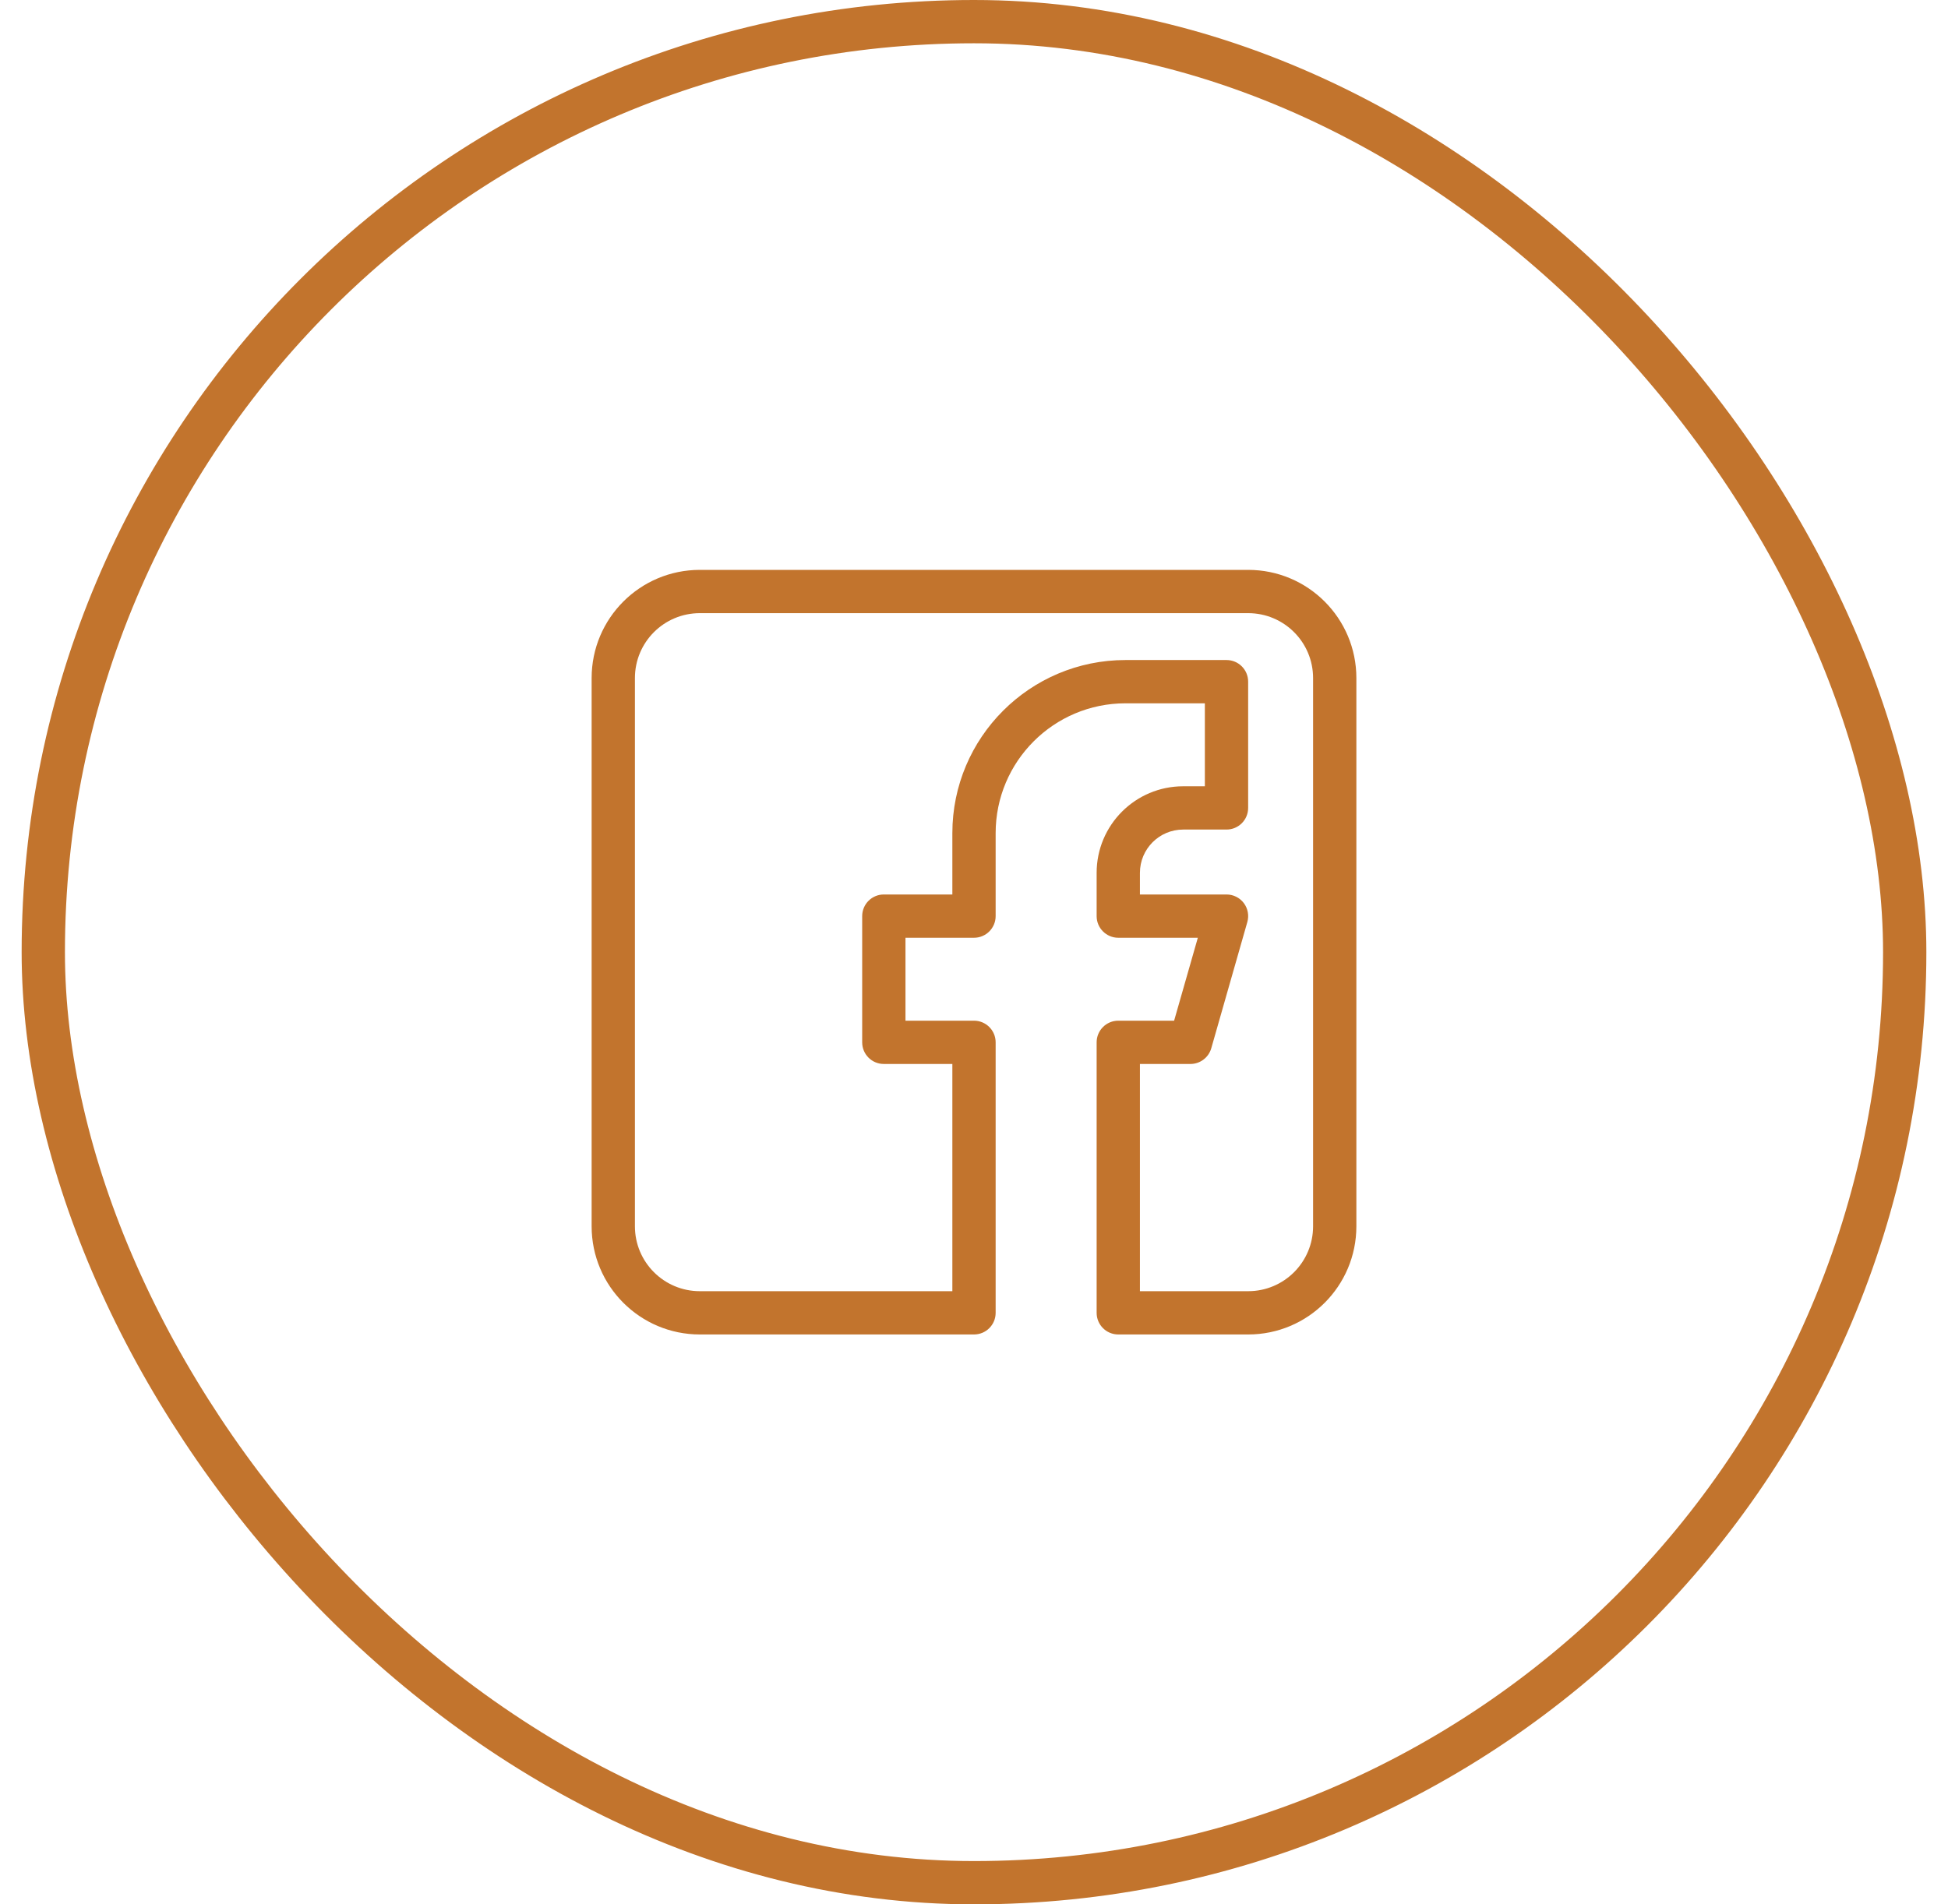 <?xml version="1.0" encoding="UTF-8"?> <svg xmlns="http://www.w3.org/2000/svg" width="45" height="44" viewBox="0 0 45 44" fill="none"><path d="M22.5 30.333V30.833C22.776 30.833 23 30.61 23 30.333H22.5ZM22.5 24.083H23C23 23.807 22.776 23.583 22.5 23.583V24.083ZM20.417 24.083H19.917C19.917 24.36 20.14 24.583 20.417 24.583V24.083ZM20.417 21.167V20.667C20.14 20.667 19.917 20.891 19.917 21.167H20.417ZM22.5 21.167V21.667C22.776 21.667 23 21.443 23 21.167H22.5ZM28.333 15.75H28.833C28.833 15.474 28.61 15.25 28.333 15.25V15.75ZM28.333 18.667V19.167C28.61 19.167 28.833 18.943 28.833 18.667H28.333ZM25.833 21.167H25.333C25.333 21.443 25.557 21.667 25.833 21.667V21.167ZM28.333 21.167L28.814 21.304C28.857 21.153 28.827 20.991 28.733 20.866C28.638 20.74 28.49 20.667 28.333 20.667V21.167ZM27.5 24.083V24.583C27.723 24.583 27.919 24.435 27.981 24.221L27.5 24.083ZM25.833 24.083V23.583C25.557 23.583 25.333 23.807 25.333 24.083H25.833ZM25.833 30.333H25.333C25.333 30.61 25.557 30.833 25.833 30.833V30.333ZM14.667 15.667C14.667 14.838 15.338 14.167 16.167 14.167V13.167C14.786 13.167 13.667 14.286 13.667 15.667H14.667ZM14.667 28.333V15.667H13.667V28.333H14.667ZM16.167 29.833C15.338 29.833 14.667 29.162 14.667 28.333H13.667C13.667 29.714 14.786 30.833 16.167 30.833V29.833ZM22.5 29.833H16.167V30.833H22.5V29.833ZM23 30.333V24.083H22V30.333H23ZM22.5 23.583H20.417V24.583H22.5V23.583ZM20.917 24.083V21.167H19.917V24.083H20.917ZM20.417 21.667H22.5V20.667H20.417V21.667ZM23 21.167V19.25H22V21.167H23ZM23 19.25C23 17.593 24.343 16.25 26 16.25V15.25C23.791 15.25 22 17.041 22 19.25H23ZM26 16.25H28.333V15.25H26V16.25ZM27.833 15.75V18.667H28.833V15.75H27.833ZM28.333 18.167H27.333V19.167H28.333V18.167ZM27.333 18.167C26.229 18.167 25.333 19.062 25.333 20.167H26.333C26.333 19.614 26.781 19.167 27.333 19.167V18.167ZM25.333 20.167V21.167H26.333V20.167H25.333ZM25.833 21.667H28.333V20.667H25.833V21.667ZM27.853 21.029L27.019 23.946L27.981 24.221L28.814 21.304L27.853 21.029ZM27.5 23.583H25.833V24.583H27.5V23.583ZM25.333 24.083V30.333H26.333V24.083H25.333ZM28.833 29.833H25.833V30.833H28.833V29.833ZM30.333 28.333C30.333 29.162 29.662 29.833 28.833 29.833V30.833C30.214 30.833 31.333 29.714 31.333 28.333H30.333ZM30.333 15.667V28.333H31.333V15.667H30.333ZM28.833 14.167C29.662 14.167 30.333 14.838 30.333 15.667H31.333C31.333 14.286 30.214 13.167 28.833 13.167V14.167ZM16.167 14.167H28.833V13.167H16.167V14.167Z" fill="#C2742D"></path><rect x="1" y="0.5" width="43" height="43" rx="21.5" stroke="#C2742D"></rect></svg> 
